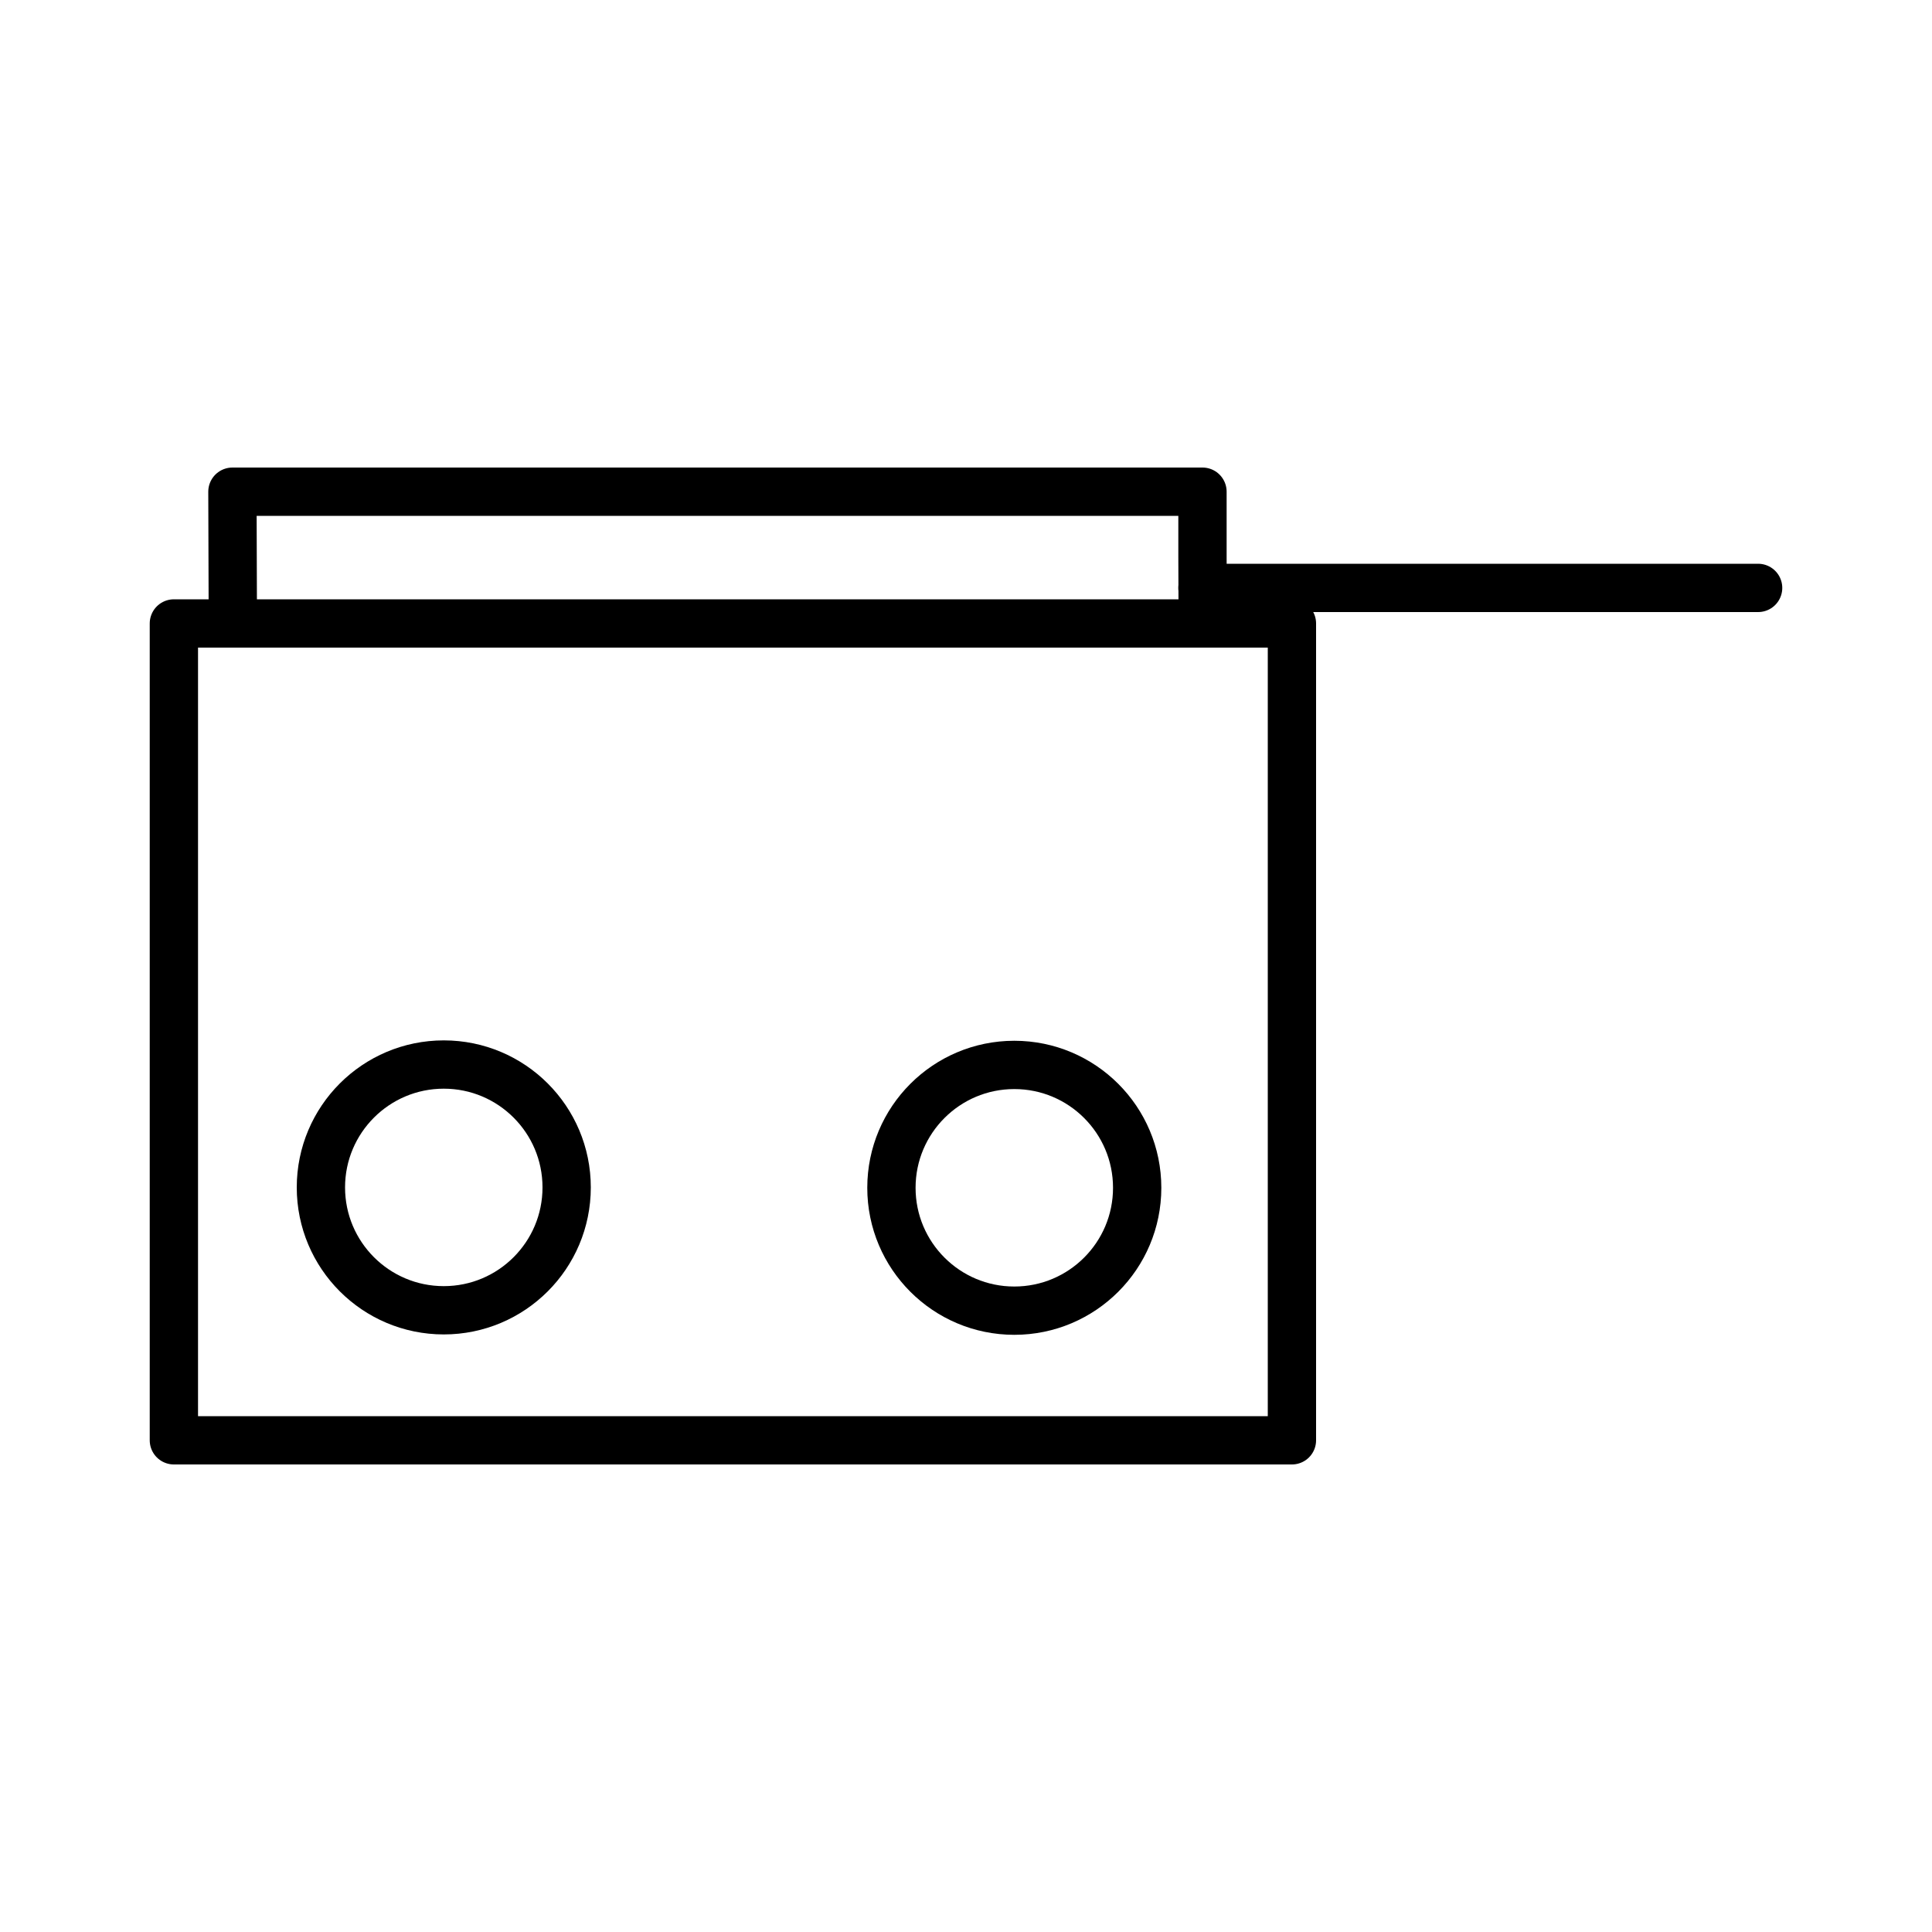 <?xml version="1.0" encoding="UTF-8"?>
<svg id="Ebene_8" data-name="Ebene 8" xmlns="http://www.w3.org/2000/svg" viewBox="0 0 1000 1000">
  <rect x="90" y="322.7" width="578.7" height="422.8" fill="none" stroke="#000" stroke-linecap="round" stroke-linejoin="round" stroke-width="25"/>
  <polyline points="120.5 317.5 120.3 254.5 622.4 254.5 622.4 288.6 622.5 316.5" fill="none" stroke="#000" stroke-linecap="round" stroke-linejoin="round" stroke-width="25"/>
  <line x1="910" y1="304.3" x2="622.4" y2="304.3" fill="none" stroke="#000" stroke-linecap="round" stroke-linejoin="round" stroke-width="25"/>
  <circle cx="229.7" cy="614.6" r="63.6" fill="none" stroke="#000" stroke-linecap="round" stroke-linejoin="round" stroke-width="25"/>
  <circle cx="525" cy="614.8" r="63.6" fill="none" stroke="#000" stroke-linecap="round" stroke-linejoin="round" stroke-width="25"/>
</svg>